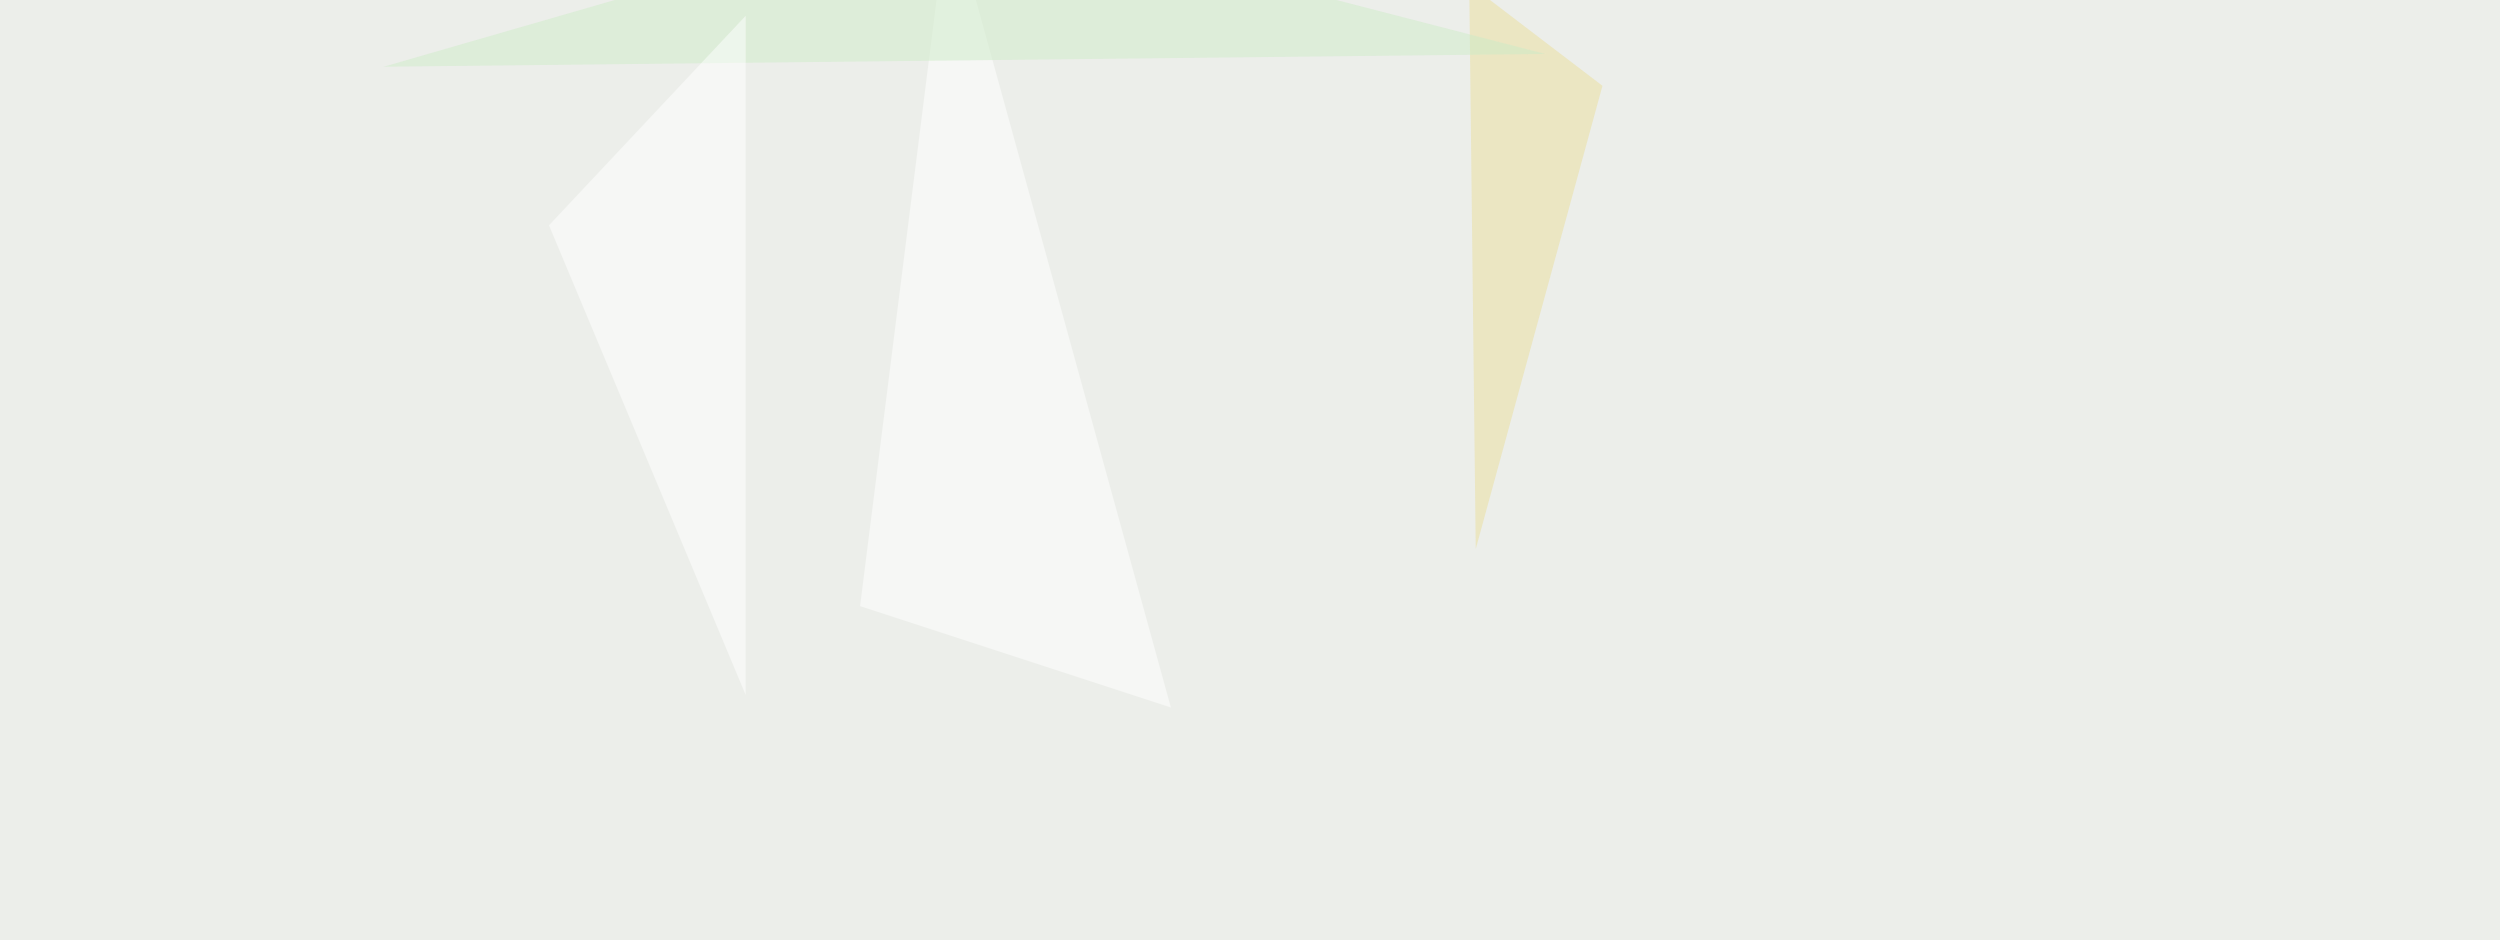 <svg xmlns="http://www.w3.org/2000/svg" width="1154" height="434" ><filter id="a"><feGaussianBlur stdDeviation="55"/></filter><rect width="100%" height="100%" fill="#eceeea"/><g filter="url(#a)"><g fill-opacity=".5"><path fill="#ebdf9b" d="M681.2 253.4l-3-260.7 61.5 46.9z"/><path fill="#fff" d="M397 279.8l41-325.2 102.5 372z"/><path fill="#ceecc9" d="M441-45.4L177.1 30.8l536.2-5.9z"/><path fill="#fff" d="M344.2 320.8L253.4 104l90.8-96.7z"/></g></g></svg>